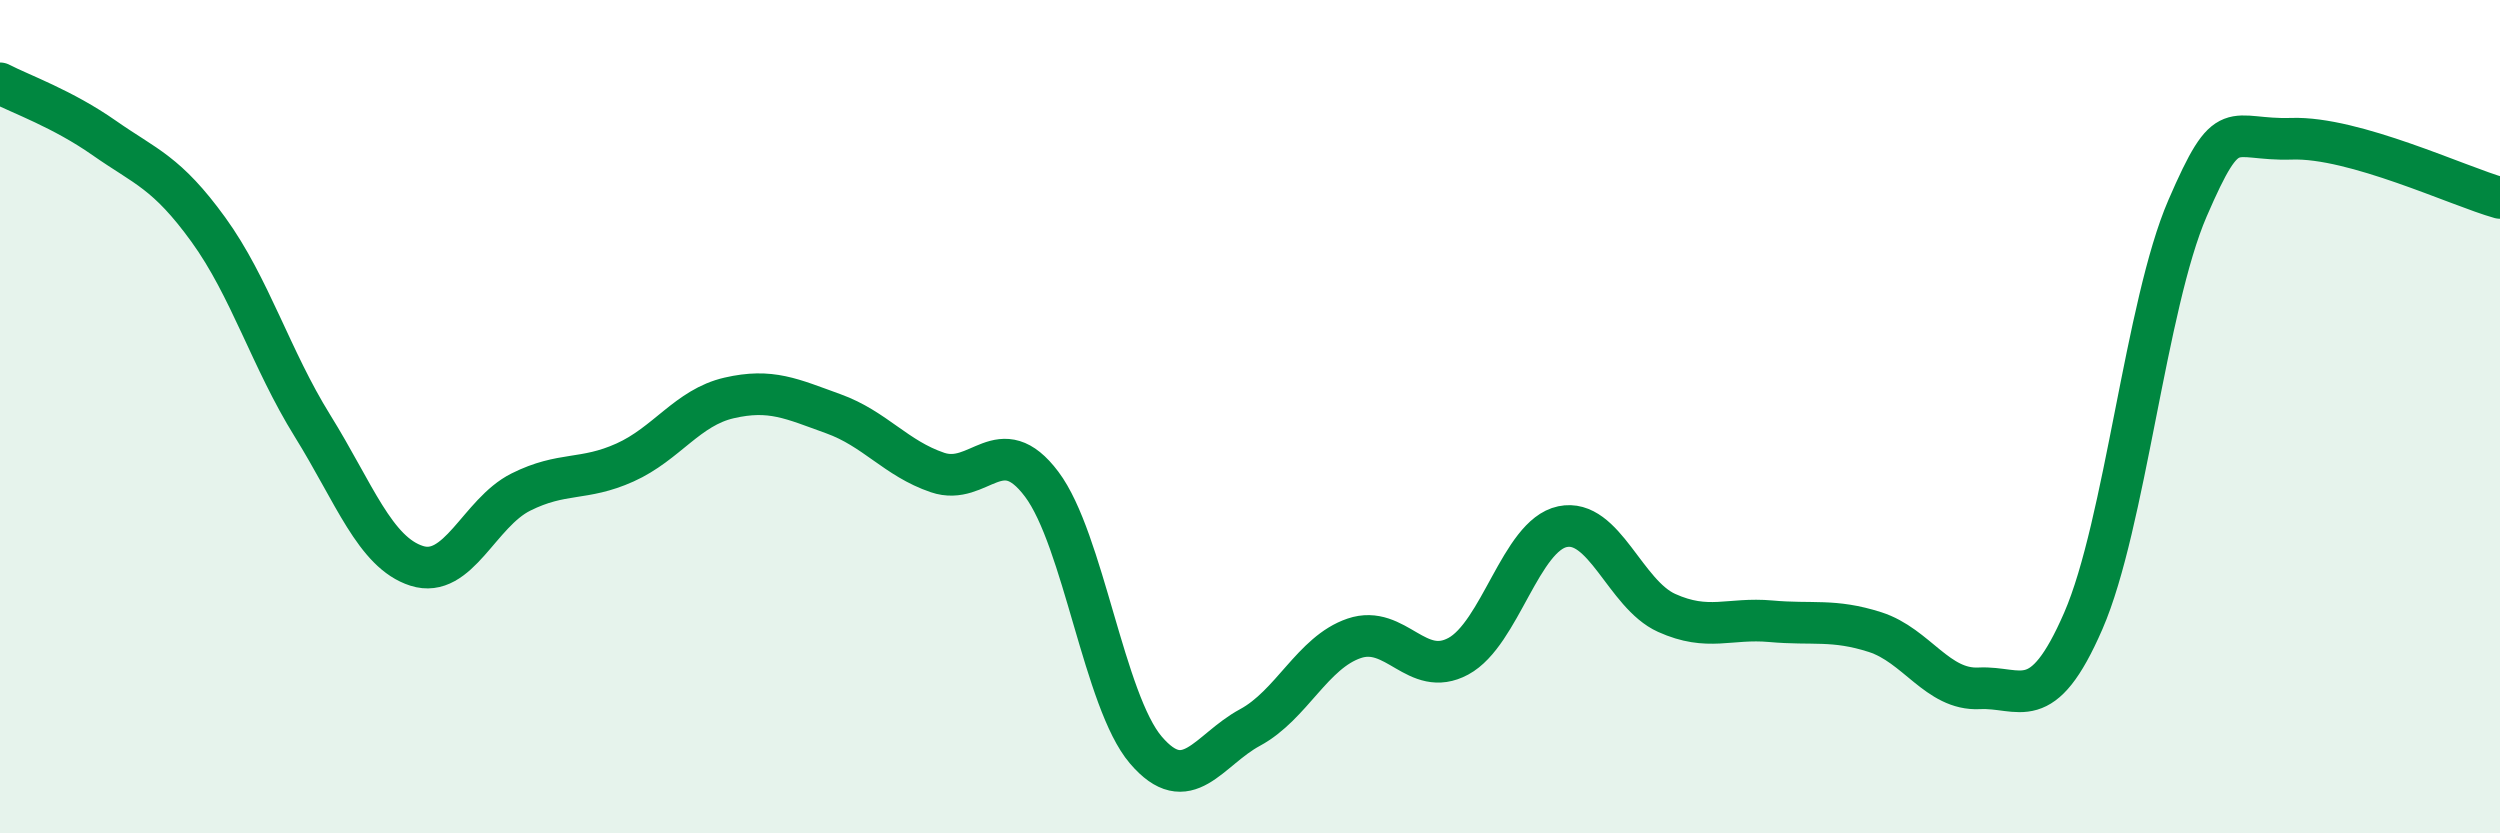 
    <svg width="60" height="20" viewBox="0 0 60 20" xmlns="http://www.w3.org/2000/svg">
      <path
        d="M 0,2 C 0.5,2.26 1.5,2.61 2.5,3.31 C 3.5,4.01 4,4.13 5,5.51 C 6,6.89 6.5,8.61 7.5,10.22 C 8.5,11.83 9,13.26 10,13.58 C 11,13.9 11.5,12.31 12.5,11.81 C 13.5,11.31 14,11.55 15,11.1 C 16,10.65 16.5,9.78 17.5,9.55 C 18.5,9.32 19,9.57 20,9.93 C 21,10.29 21.5,11 22.5,11.34 C 23.5,11.68 24,10.29 25,11.62 C 26,12.95 26.5,16.83 27.5,18 C 28.5,19.17 29,18 30,17.46 C 31,16.92 31.5,15.66 32.5,15.32 C 33.5,14.98 34,16.29 35,15.75 C 36,15.21 36.5,12.85 37.5,12.64 C 38.5,12.43 39,14.26 40,14.71 C 41,15.16 41.5,14.82 42.5,14.91 C 43.5,15 44,14.85 45,15.17 C 46,15.49 46.5,16.57 47.5,16.52 C 48.5,16.47 49,17.2 50,14.9 C 51,12.6 51.5,7.31 52.5,5 C 53.5,2.69 53.5,3.38 55,3.33 C 56.5,3.28 59,4.47 60,4.75L60 20L0 20Z"
        fill="#008740"
        opacity="0.1"
        stroke-linecap="round"
        stroke-linejoin="round"
      />
      <path
        d="M 0,2 C 0.5,2.26 1.5,2.61 2.5,3.31 C 3.5,4.01 4,4.13 5,5.51 C 6,6.89 6.5,8.61 7.5,10.22 C 8.5,11.83 9,13.26 10,13.58 C 11,13.9 11.5,12.31 12.5,11.81 C 13.5,11.31 14,11.55 15,11.1 C 16,10.65 16.5,9.78 17.5,9.55 C 18.5,9.32 19,9.57 20,9.93 C 21,10.29 21.5,11 22.5,11.34 C 23.5,11.68 24,10.29 25,11.62 C 26,12.95 26.5,16.83 27.5,18 C 28.5,19.17 29,18 30,17.46 C 31,16.92 31.5,15.66 32.5,15.32 C 33.5,14.98 34,16.29 35,15.75 C 36,15.21 36.5,12.85 37.5,12.64 C 38.5,12.43 39,14.26 40,14.71 C 41,15.16 41.5,14.82 42.5,14.91 C 43.5,15 44,14.85 45,15.17 C 46,15.49 46.5,16.57 47.5,16.52 C 48.5,16.47 49,17.2 50,14.9 C 51,12.6 51.5,7.31 52.5,5 C 53.5,2.69 53.5,3.38 55,3.33 C 56.5,3.28 59,4.47 60,4.75"
        stroke="#008740"
        stroke-width="1"
        fill="none"
        stroke-linecap="round"
        stroke-linejoin="round"
      />
    </svg>
  